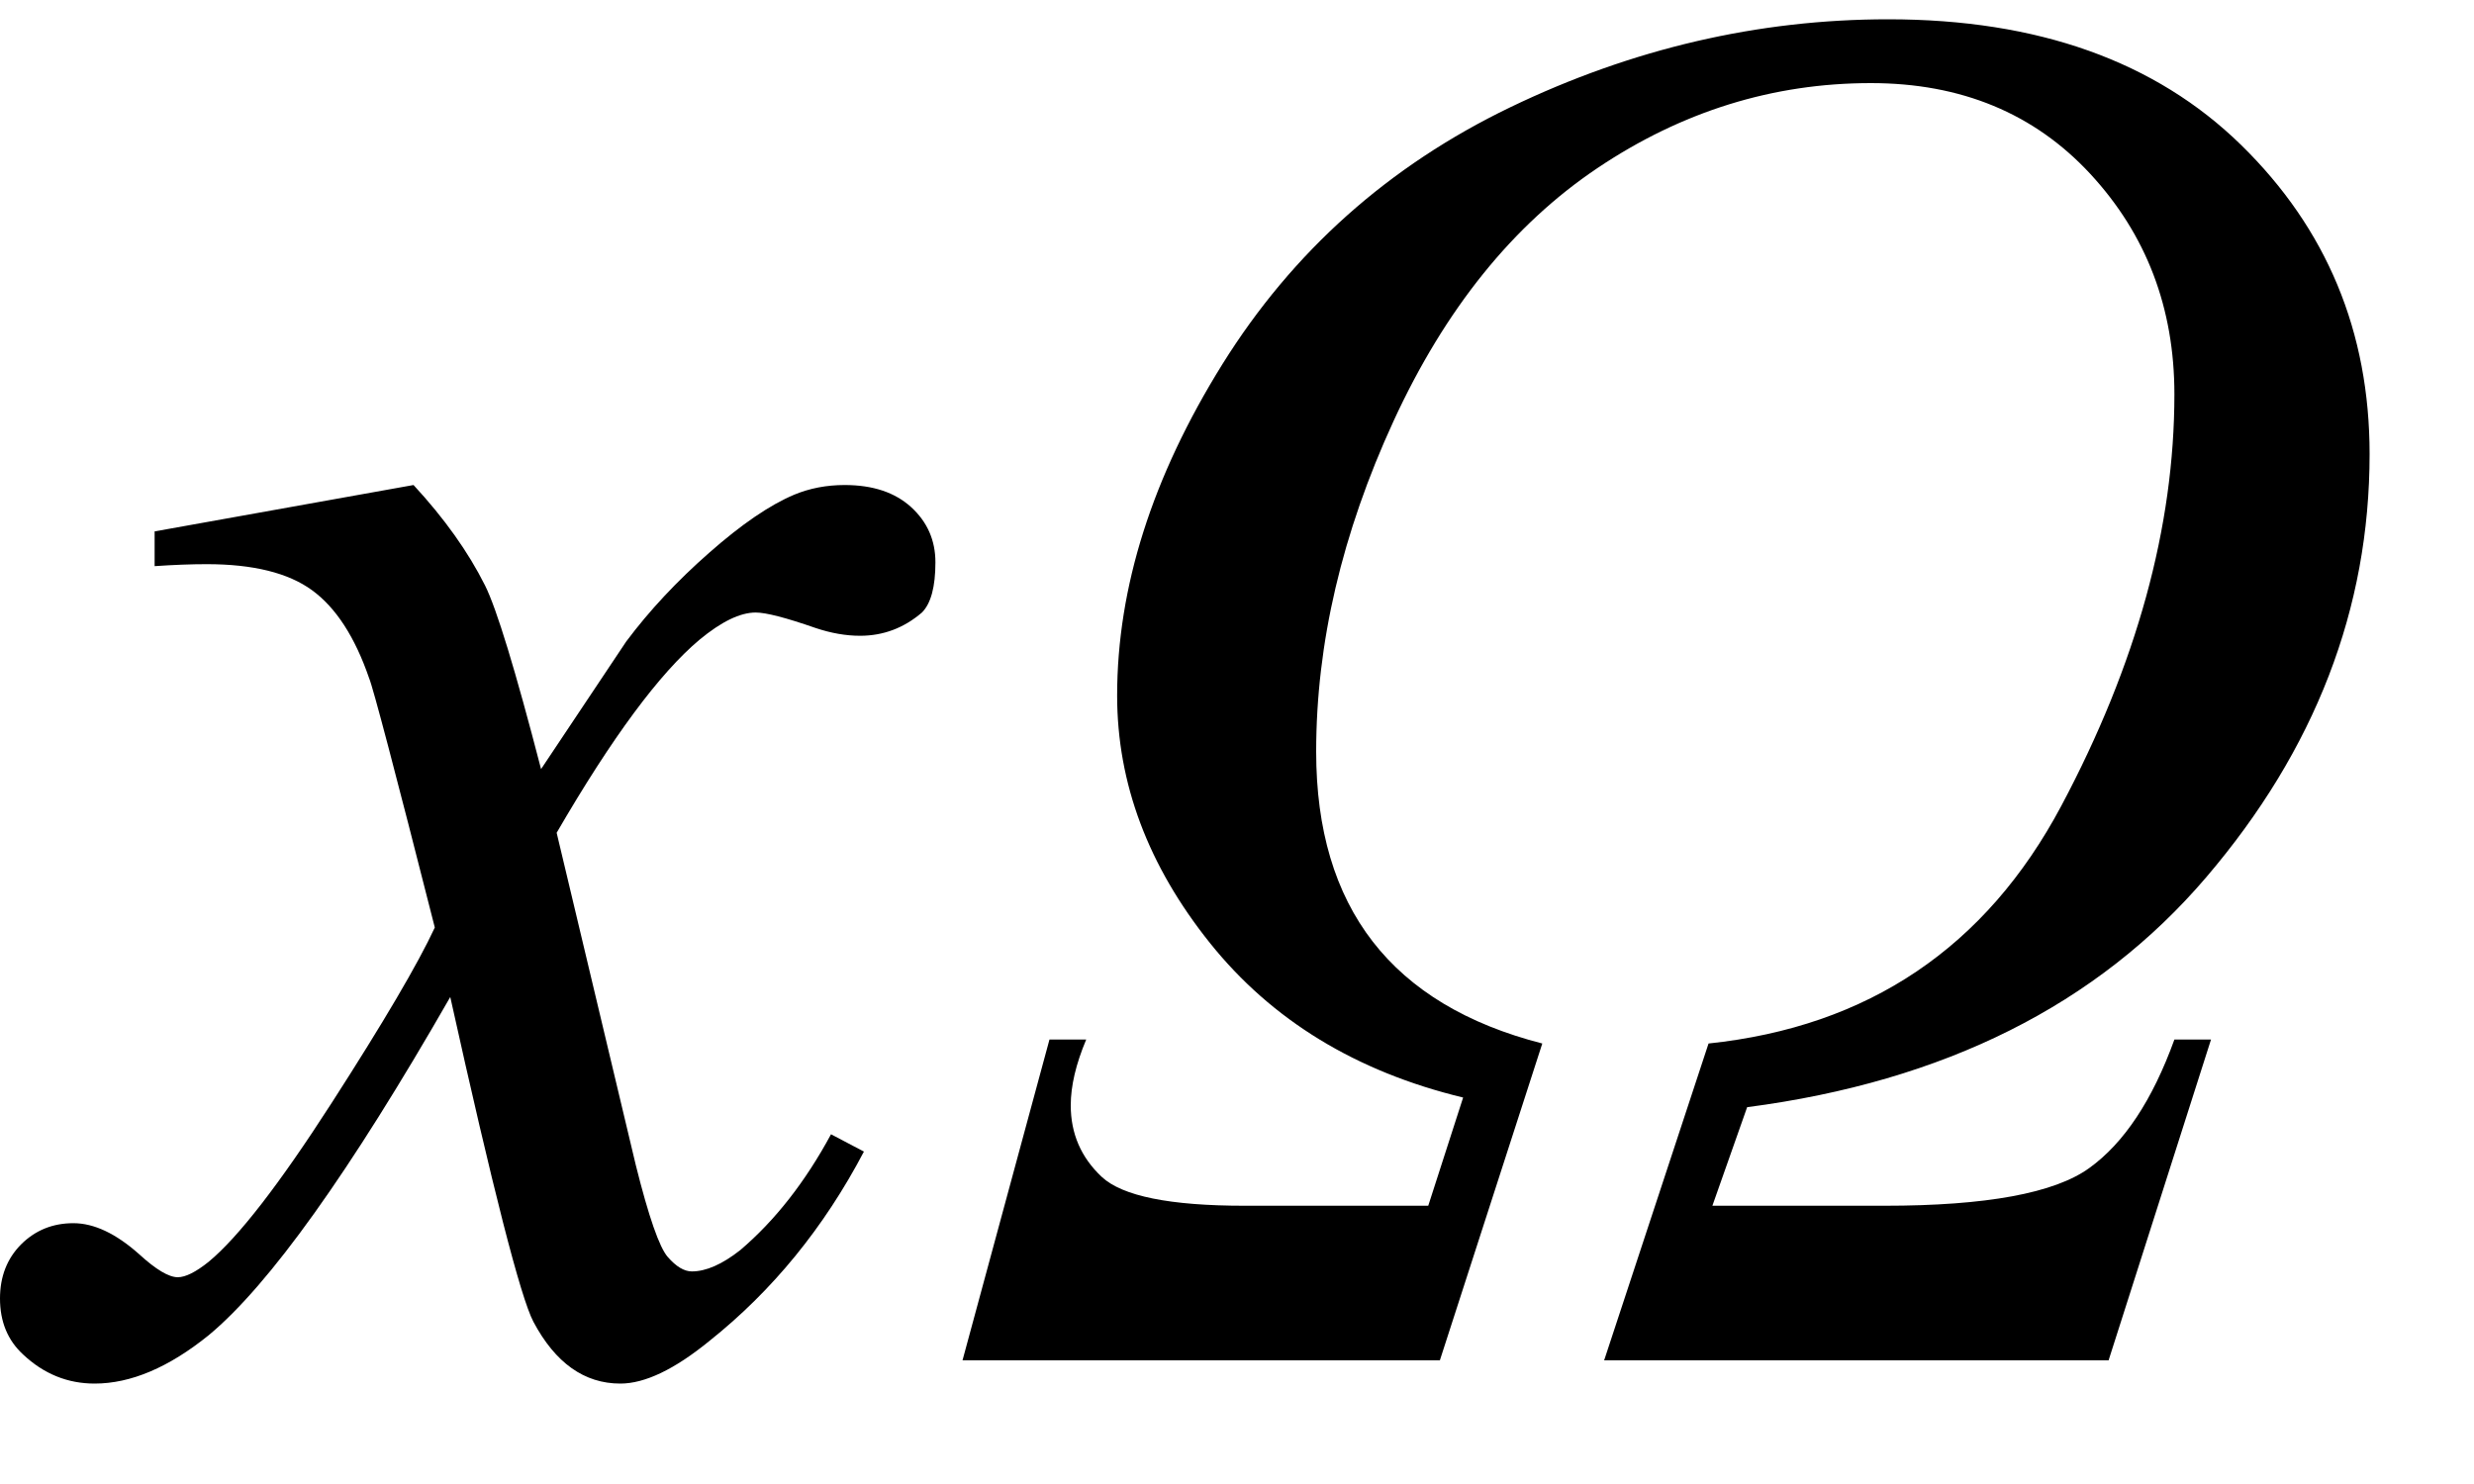 <svg xmlns="http://www.w3.org/2000/svg" xmlns:xlink="http://www.w3.org/1999/xlink" stroke-dasharray="none" shape-rendering="auto" font-family="'Dialog'" width="20" text-rendering="auto" fill-opacity="1" contentScriptType="text/ecmascript" color-interpolation="auto" color-rendering="auto" preserveAspectRatio="xMidYMid meet" font-size="12" fill="black" stroke="black" image-rendering="auto" stroke-miterlimit="10" zoomAndPan="magnify" version="1.0" stroke-linecap="square" stroke-linejoin="miter" contentStyleType="text/css" font-style="normal" height="12" stroke-width="1" stroke-dashoffset="0" font-weight="normal" stroke-opacity="1"><defs id="genericDefs"/><g><g text-rendering="optimizeLegibility" transform="translate(0.562,11)" color-rendering="optimizeQuality" color-interpolation="linearRGB" image-rendering="optimizeQuality"><path d="M2.781 -7.078 Q3.156 -6.672 3.359 -6.266 Q3.5 -5.984 3.812 -4.781 L4.5 -5.812 Q4.781 -6.188 5.172 -6.531 Q5.562 -6.875 5.859 -7 Q6.047 -7.078 6.266 -7.078 Q6.609 -7.078 6.805 -6.898 Q7 -6.719 7 -6.453 Q7 -6.156 6.891 -6.047 Q6.672 -5.859 6.391 -5.859 Q6.219 -5.859 6.031 -5.922 Q5.672 -6.047 5.547 -6.047 Q5.359 -6.047 5.094 -5.828 Q4.609 -5.422 3.938 -4.266 L4.578 -1.578 Q4.734 -0.953 4.836 -0.836 Q4.938 -0.719 5.031 -0.719 Q5.203 -0.719 5.422 -0.891 Q5.844 -1.25 6.156 -1.828 L6.422 -1.688 Q5.938 -0.766 5.172 -0.156 Q4.75 0.188 4.453 0.188 Q4.016 0.188 3.75 -0.312 Q3.594 -0.609 3.078 -2.938 Q1.859 -0.812 1.125 -0.203 Q0.641 0.188 0.203 0.188 Q-0.125 0.188 -0.375 -0.047 Q-0.562 -0.219 -0.562 -0.5 Q-0.562 -0.766 -0.391 -0.938 Q-0.219 -1.109 0.031 -1.109 Q0.281 -1.109 0.562 -0.859 Q0.766 -0.672 0.875 -0.672 Q0.969 -0.672 1.125 -0.797 Q1.484 -1.094 2.117 -2.078 Q2.75 -3.062 2.953 -3.5 Q2.469 -5.406 2.422 -5.516 Q2.25 -6.016 1.961 -6.227 Q1.672 -6.438 1.109 -6.438 Q0.922 -6.438 0.688 -6.422 L0.688 -6.703 L2.781 -7.078 Z" stroke="none"/></g><g text-rendering="optimizeLegibility" transform="translate(7.562,11)" color-rendering="optimizeQuality" color-interpolation="linearRGB" image-rendering="optimizeQuality"><path d="M6.281 -1.25 L7.672 -1.25 Q8.906 -1.25 9.328 -1.555 Q9.75 -1.859 10.016 -2.594 L10.312 -2.594 L9.484 0 L5.406 0 L6.25 -2.562 Q8.188 -2.766 9.102 -4.484 Q10.016 -6.203 10.016 -7.812 Q10.016 -8.859 9.336 -9.594 Q8.656 -10.328 7.562 -10.328 Q6.375 -10.328 5.352 -9.641 Q4.328 -8.953 3.703 -7.594 Q3.078 -6.234 3.078 -4.922 Q3.078 -3.031 4.906 -2.562 L4.078 0 L0.219 0 L0.922 -2.594 L1.219 -2.594 Q1.094 -2.297 1.094 -2.062 Q1.094 -1.719 1.344 -1.484 Q1.594 -1.25 2.5 -1.25 L3.984 -1.25 L4.266 -2.125 Q2.969 -2.438 2.219 -3.375 Q1.469 -4.312 1.469 -5.375 Q1.469 -6.688 2.32 -8.055 Q3.172 -9.422 4.648 -10.133 Q6.125 -10.844 7.703 -10.844 Q9.516 -10.844 10.555 -9.828 Q11.594 -8.812 11.594 -7.328 Q11.594 -5.453 10.273 -3.906 Q8.953 -2.359 6.562 -2.047 L6.281 -1.25 Z" stroke="none"/></g></g></svg>